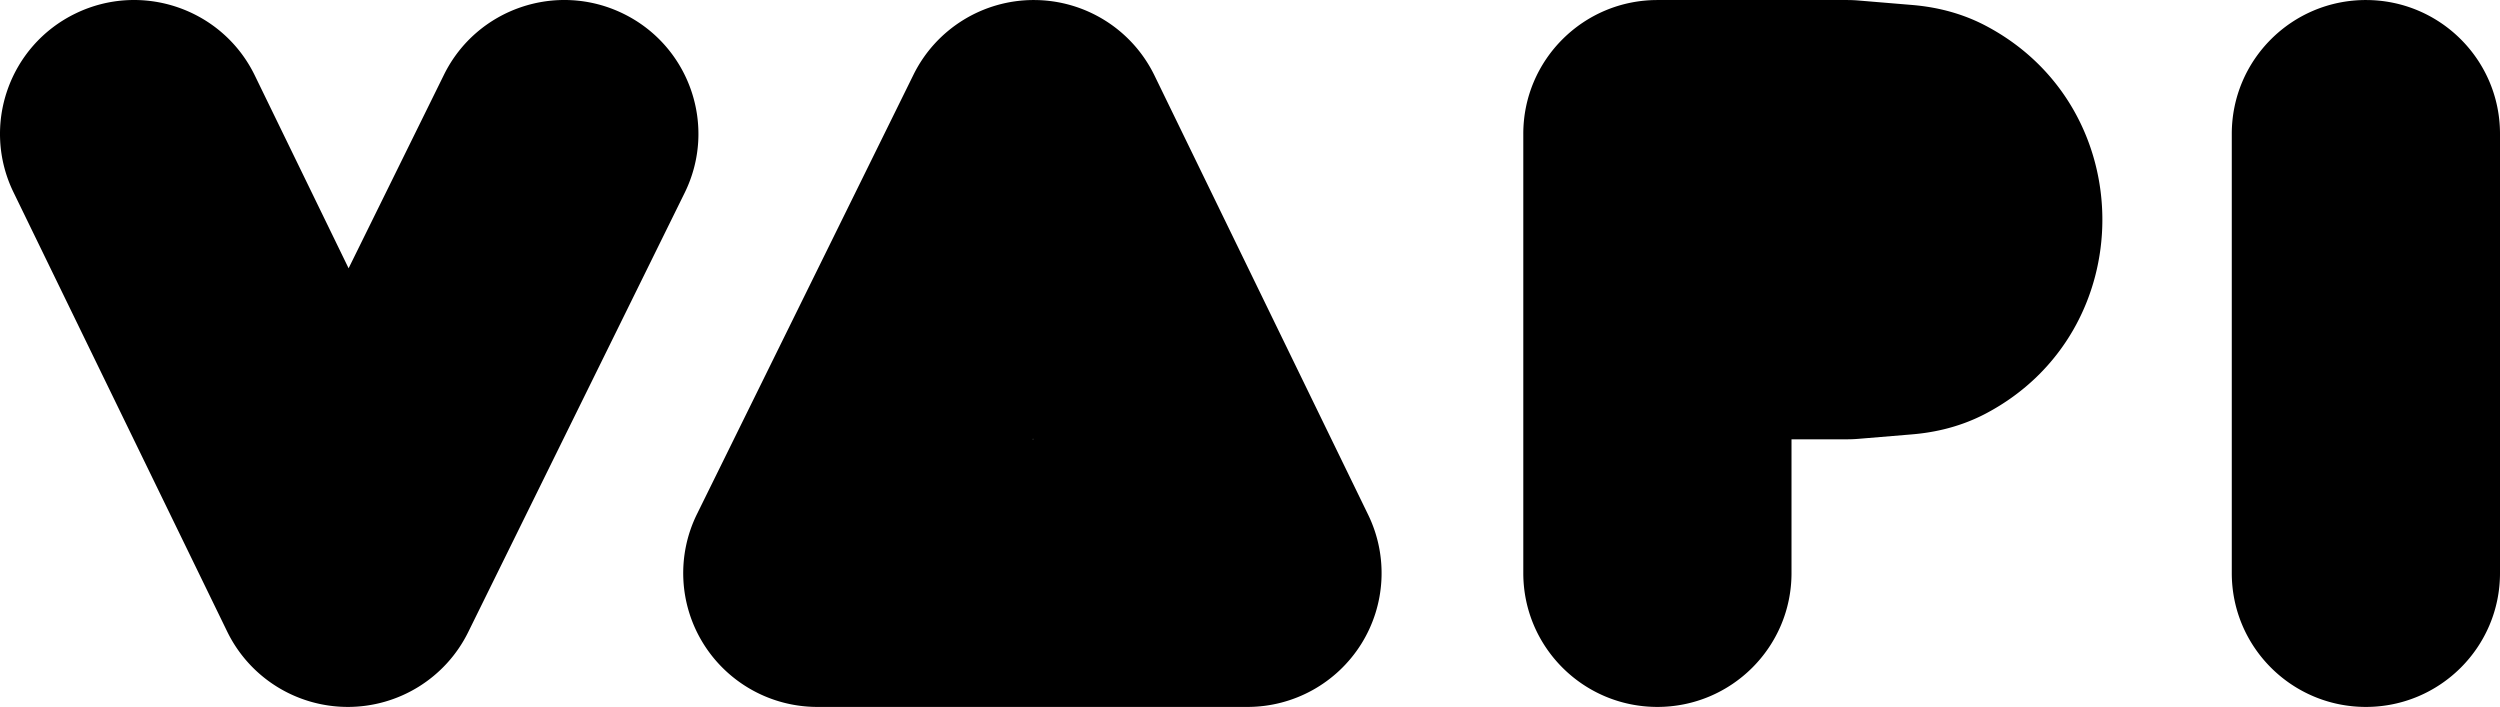 <svg xmlns="http://www.w3.org/2000/svg" width="679" height="192" fill="none"><path fill="#000" fill-rule="evenodd" d="M20.528 3.656C38.625-5.108 60.416 2.425 69.2 20.482l25.481 52.382 25.895-52.55c8.875-18.01 30.704-25.433 48.757-16.577 18.052 8.855 25.491 30.635 16.616 48.647l-58.792 119.309c-6.141 12.461-18.862 20.342-32.78 20.307-13.917-.036-26.598-7.981-32.675-20.473L3.664 52.217C-5.12 34.162 2.431 12.42 20.528 3.657ZM280.872.008c13.916.036 26.598 7.98 32.676 20.474l58.036 119.308a36.27 36.27 0 0 1-1.896 35.156A36.445 36.445 0 0 1 338.818 192H221.987a36.443 36.443 0 0 1-30.92-17.132 36.267 36.267 0 0 1-1.767-35.243l58.792-119.31c6.14-12.461 18.863-20.342 32.78-20.307Zm132.855 36.34c0-20.07 16.305-36.34 36.423-36.34h51.544c1.009 0 2.022.042 3.028.126L519.21 1.34c4.35.363 12.053 1.399 20.153 5.672 42.188 22.253 42.188 83.046 0 105.3-8.1 4.272-15.803 5.309-20.153 5.672l-14.488 1.206a36.44 36.44 0 0 1-3.028.126h-15.121v36.342c0 20.07-16.308 36.341-36.423 36.341-20.118 0-36.423-16.271-36.423-36.341V36.349ZM642.577.009C662.692.008 679 16.278 679 36.348V155.66c0 20.07-16.308 36.341-36.423 36.341-20.117 0-36.425-16.271-36.425-36.341V36.349c0-20.07 16.308-36.341 36.425-36.341ZM280.481 119.317h.171l-.084-.172-.087.172Z" clip-rule="evenodd"/></svg>